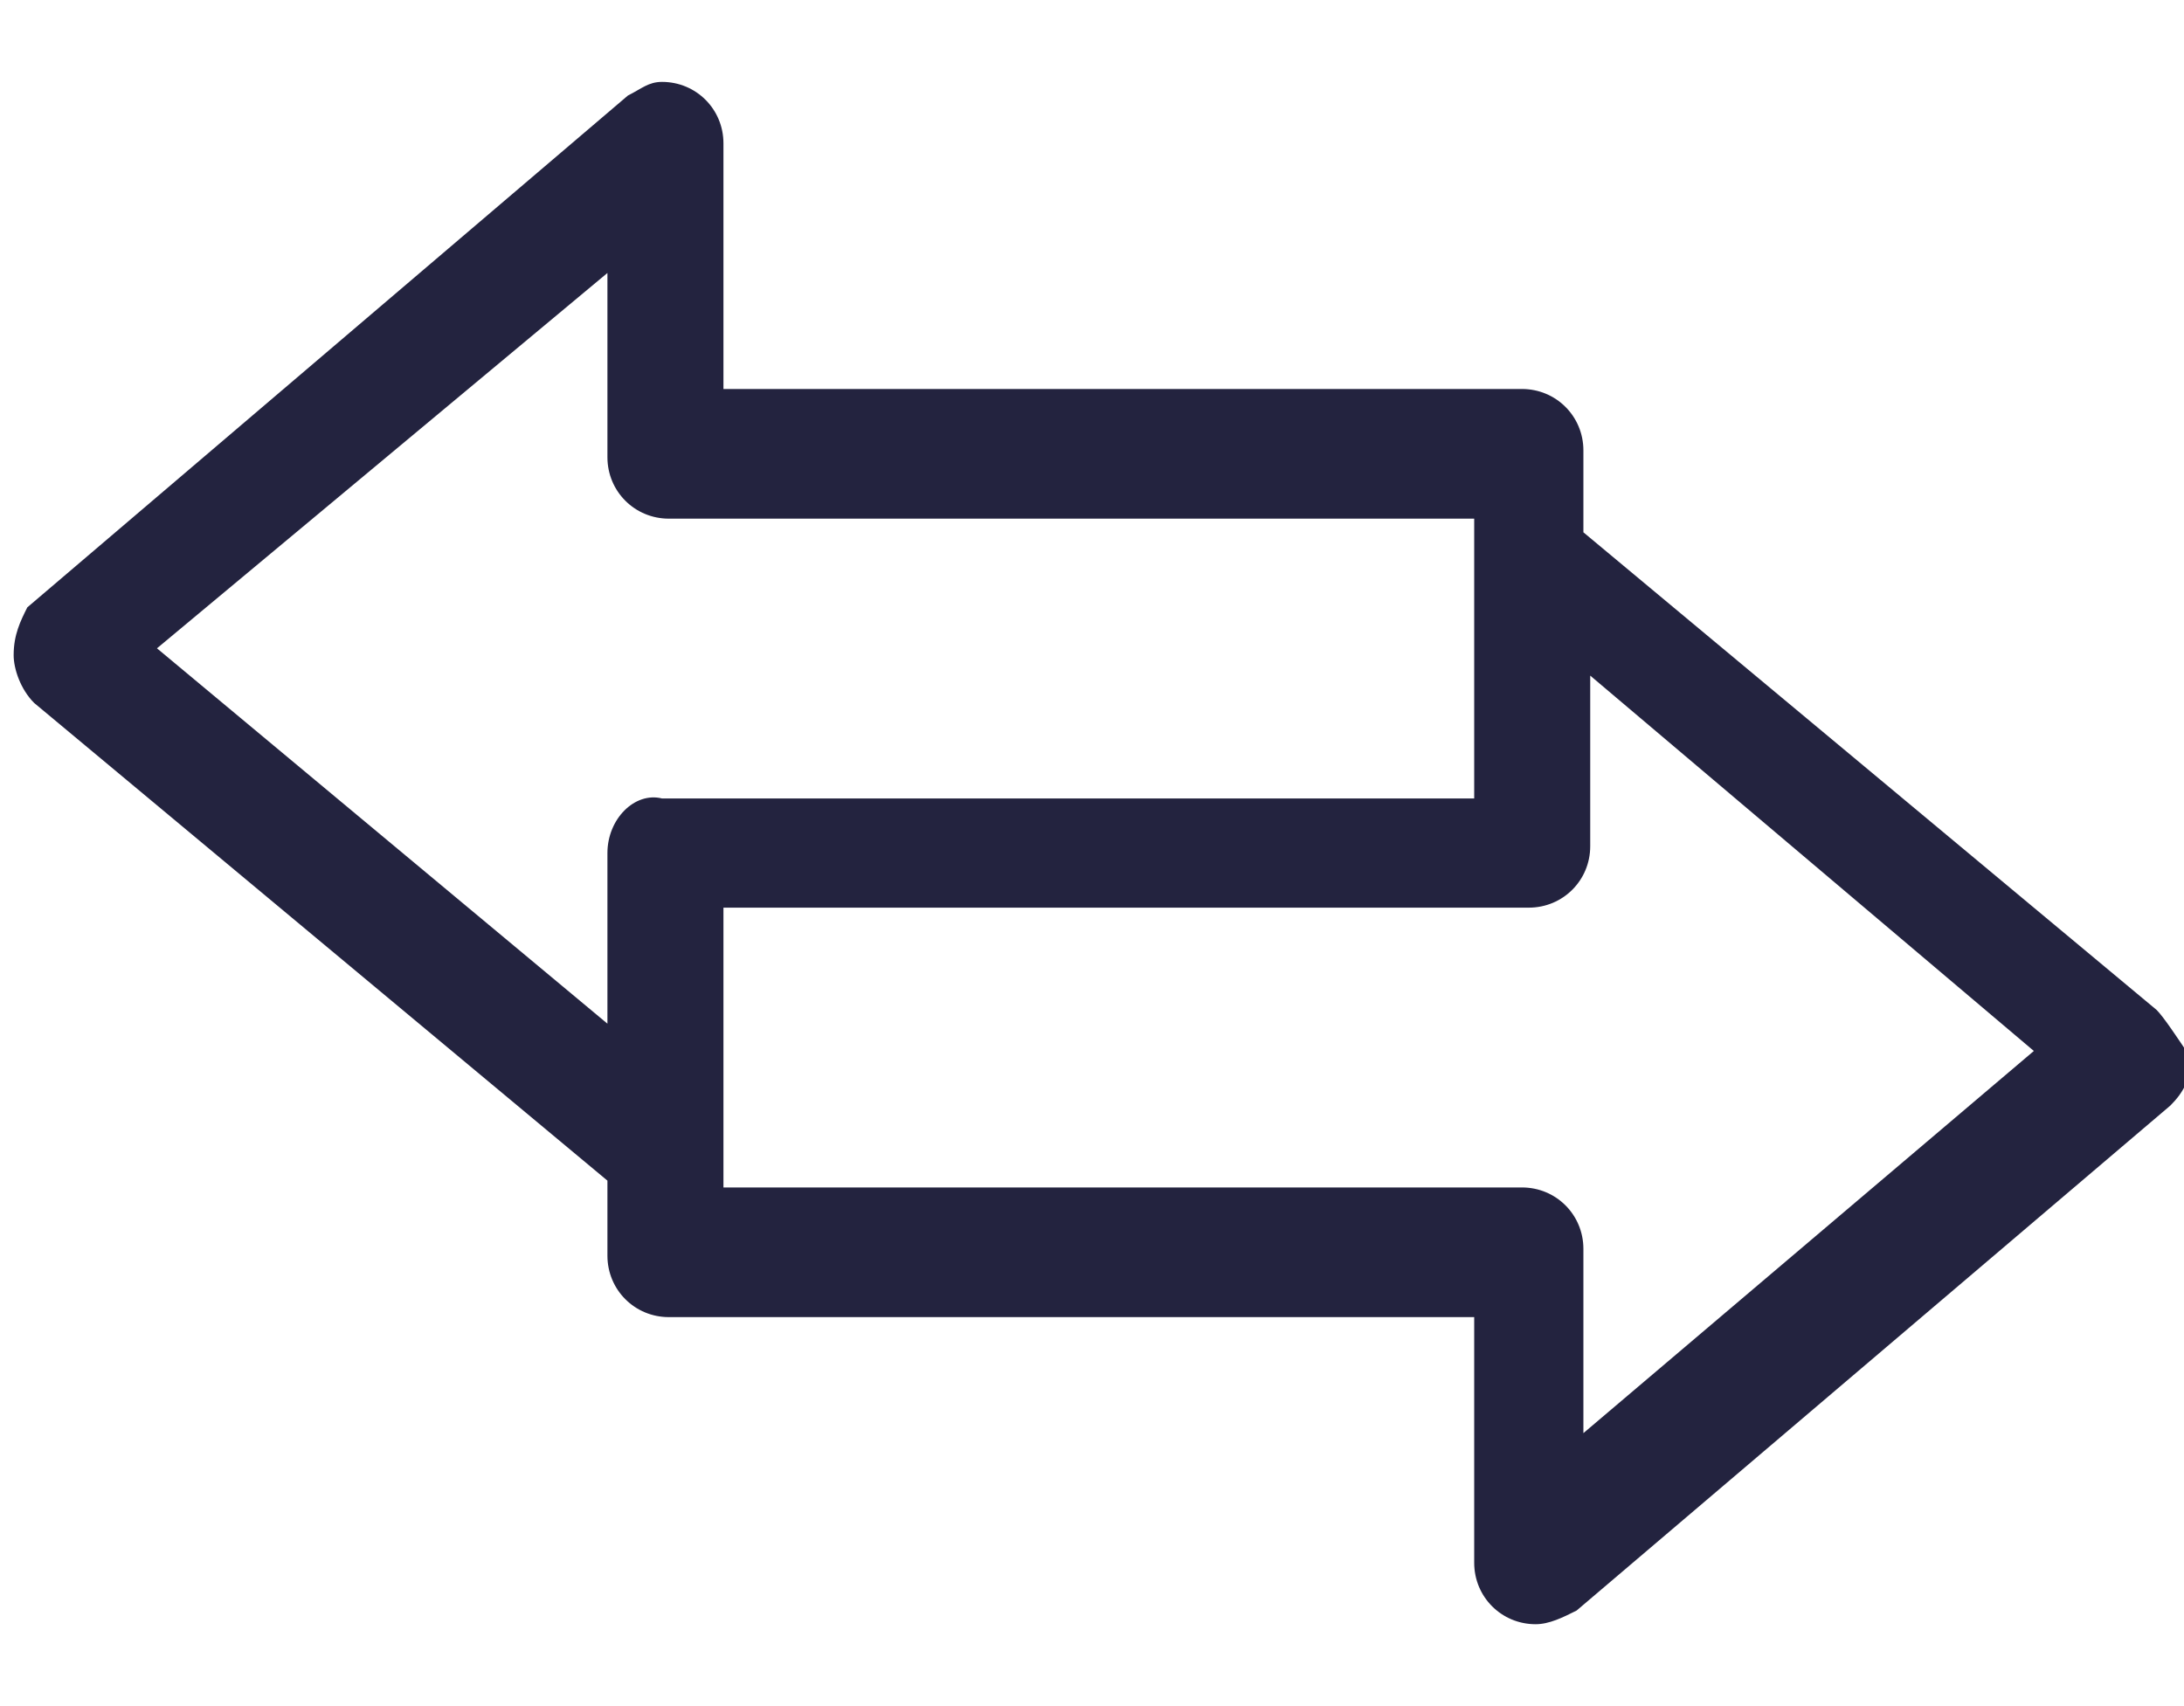 <?xml version="1.0" encoding="utf-8"?>
<!-- Generator: Adobe Illustrator 28.2.0, SVG Export Plug-In . SVG Version: 6.00 Build 0)  -->
<svg version="1.1" id="Layer_1" xmlns="http://www.w3.org/2000/svg" xmlns:xlink="http://www.w3.org/1999/xlink" x="0px" y="0px"
	 viewBox="0 0 32 25" style="enable-background:new 0 0 32 25;" xml:space="preserve">
<style type="text/css">
	.st0{fill:#23233F;}
</style>
<path class="st0" d="M31.6,14.8l-8.4-7V6.6c0-0.5-0.4-0.9-0.9-0.9H10.6V2.1c0-0.5-0.4-0.9-0.9-0.9c-0.2,0-0.3,0.1-0.5,0.2L0.4,8.9
	C0.3,9.1,0.2,9.3,0.2,9.6c0,0.2,0.1,0.5,0.3,0.7l8.4,7v1.1c0,0.5,0.4,0.9,0.9,0.9h11.8v3.6c0,0.5,0.4,0.9,0.9,0.9
	c0.2,0,0.4-0.1,0.6-0.2l8.7-7.4c0.2-0.2,0.3-0.4,0.3-0.7C31.9,15.2,31.7,14.9,31.6,14.8z M8.9,12.5V15L2.3,9.5L8.9,4v2.7
	c0,0.5,0.4,0.9,0.9,0.9h11.8v4.1H9.7C9.3,11.6,8.9,12,8.9,12.5z M23.2,21v-2.7c0-0.5-0.4-0.9-0.9-0.9H10.6v-4.1h11.8
	c0.5,0,0.9-0.4,0.9-0.9V9.9l6.5,5.5L23.2,21z"/>
</svg>
